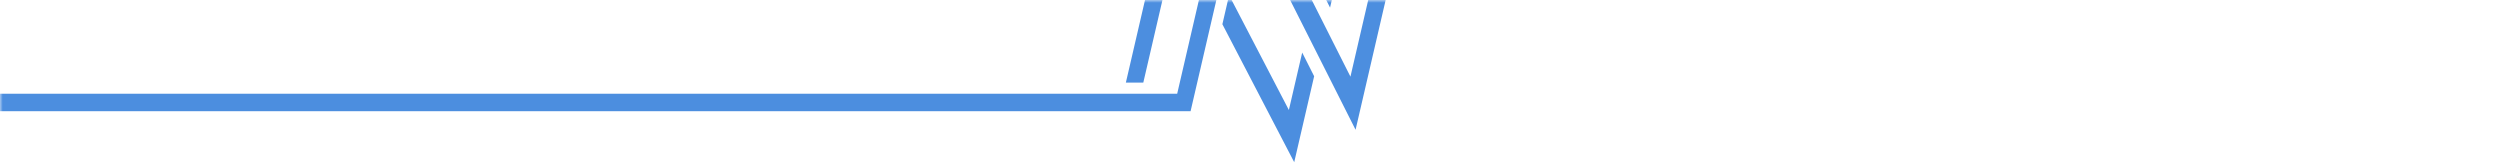 <?xml version="1.0" encoding="UTF-8"?> <svg xmlns="http://www.w3.org/2000/svg" xmlns:xlink="http://www.w3.org/1999/xlink" id="Layer_1" version="1.1" viewBox="0 0 450 30"><defs><style> .st0 { mask: url(#mask); } .st1 { fill: url(#linear-gradient); } .st2 { fill: #4c8edf; } </style><linearGradient id="linear-gradient" x1="0" y1="15" x2="450" y2="15" gradientUnits="userSpaceOnUse"><stop offset="0" stop-color="#000"></stop><stop offset=".5" stop-color="#fff"></stop><stop offset="1" stop-color="#000"></stop></linearGradient><mask id="mask" x="0" y="0" width="450" height="30" maskUnits="userSpaceOnUse"><rect class="st1" y="0" width="450" height="30"></rect></mask></defs><g class="st0"><g><polygon class="st2" points="220.028 4.361 229.05 21.69 232.958 29.196 235.137 19.802 236.546 13.726 234.395 9.462 231.997 19.802 231.997 19.802 221.687 0 221.039 0 220.028 4.361"></polygon><polygon class="st2" points="239.411 1.37 239.728 0 238.72 0 239.411 1.37"></polygon><polygon class="st2" points="243.08 13.797 240.026 7.743 236.12 0 232.221 0 238.798 13.039 244.003 23.357 249.419 0 246.279 0 243.08 13.797 243.08 13.797"></polygon><polygon class="st2" points="218.946 0 215.806 0 211.894 16.871 0 16.871 0 20.011 214.306 20.011 218.946 0"></polygon><polygon class="st2" points="205.794 14.871 209.243 0 206.103 0 202.655 14.871 205.794 14.871"></polygon></g></g></svg> 